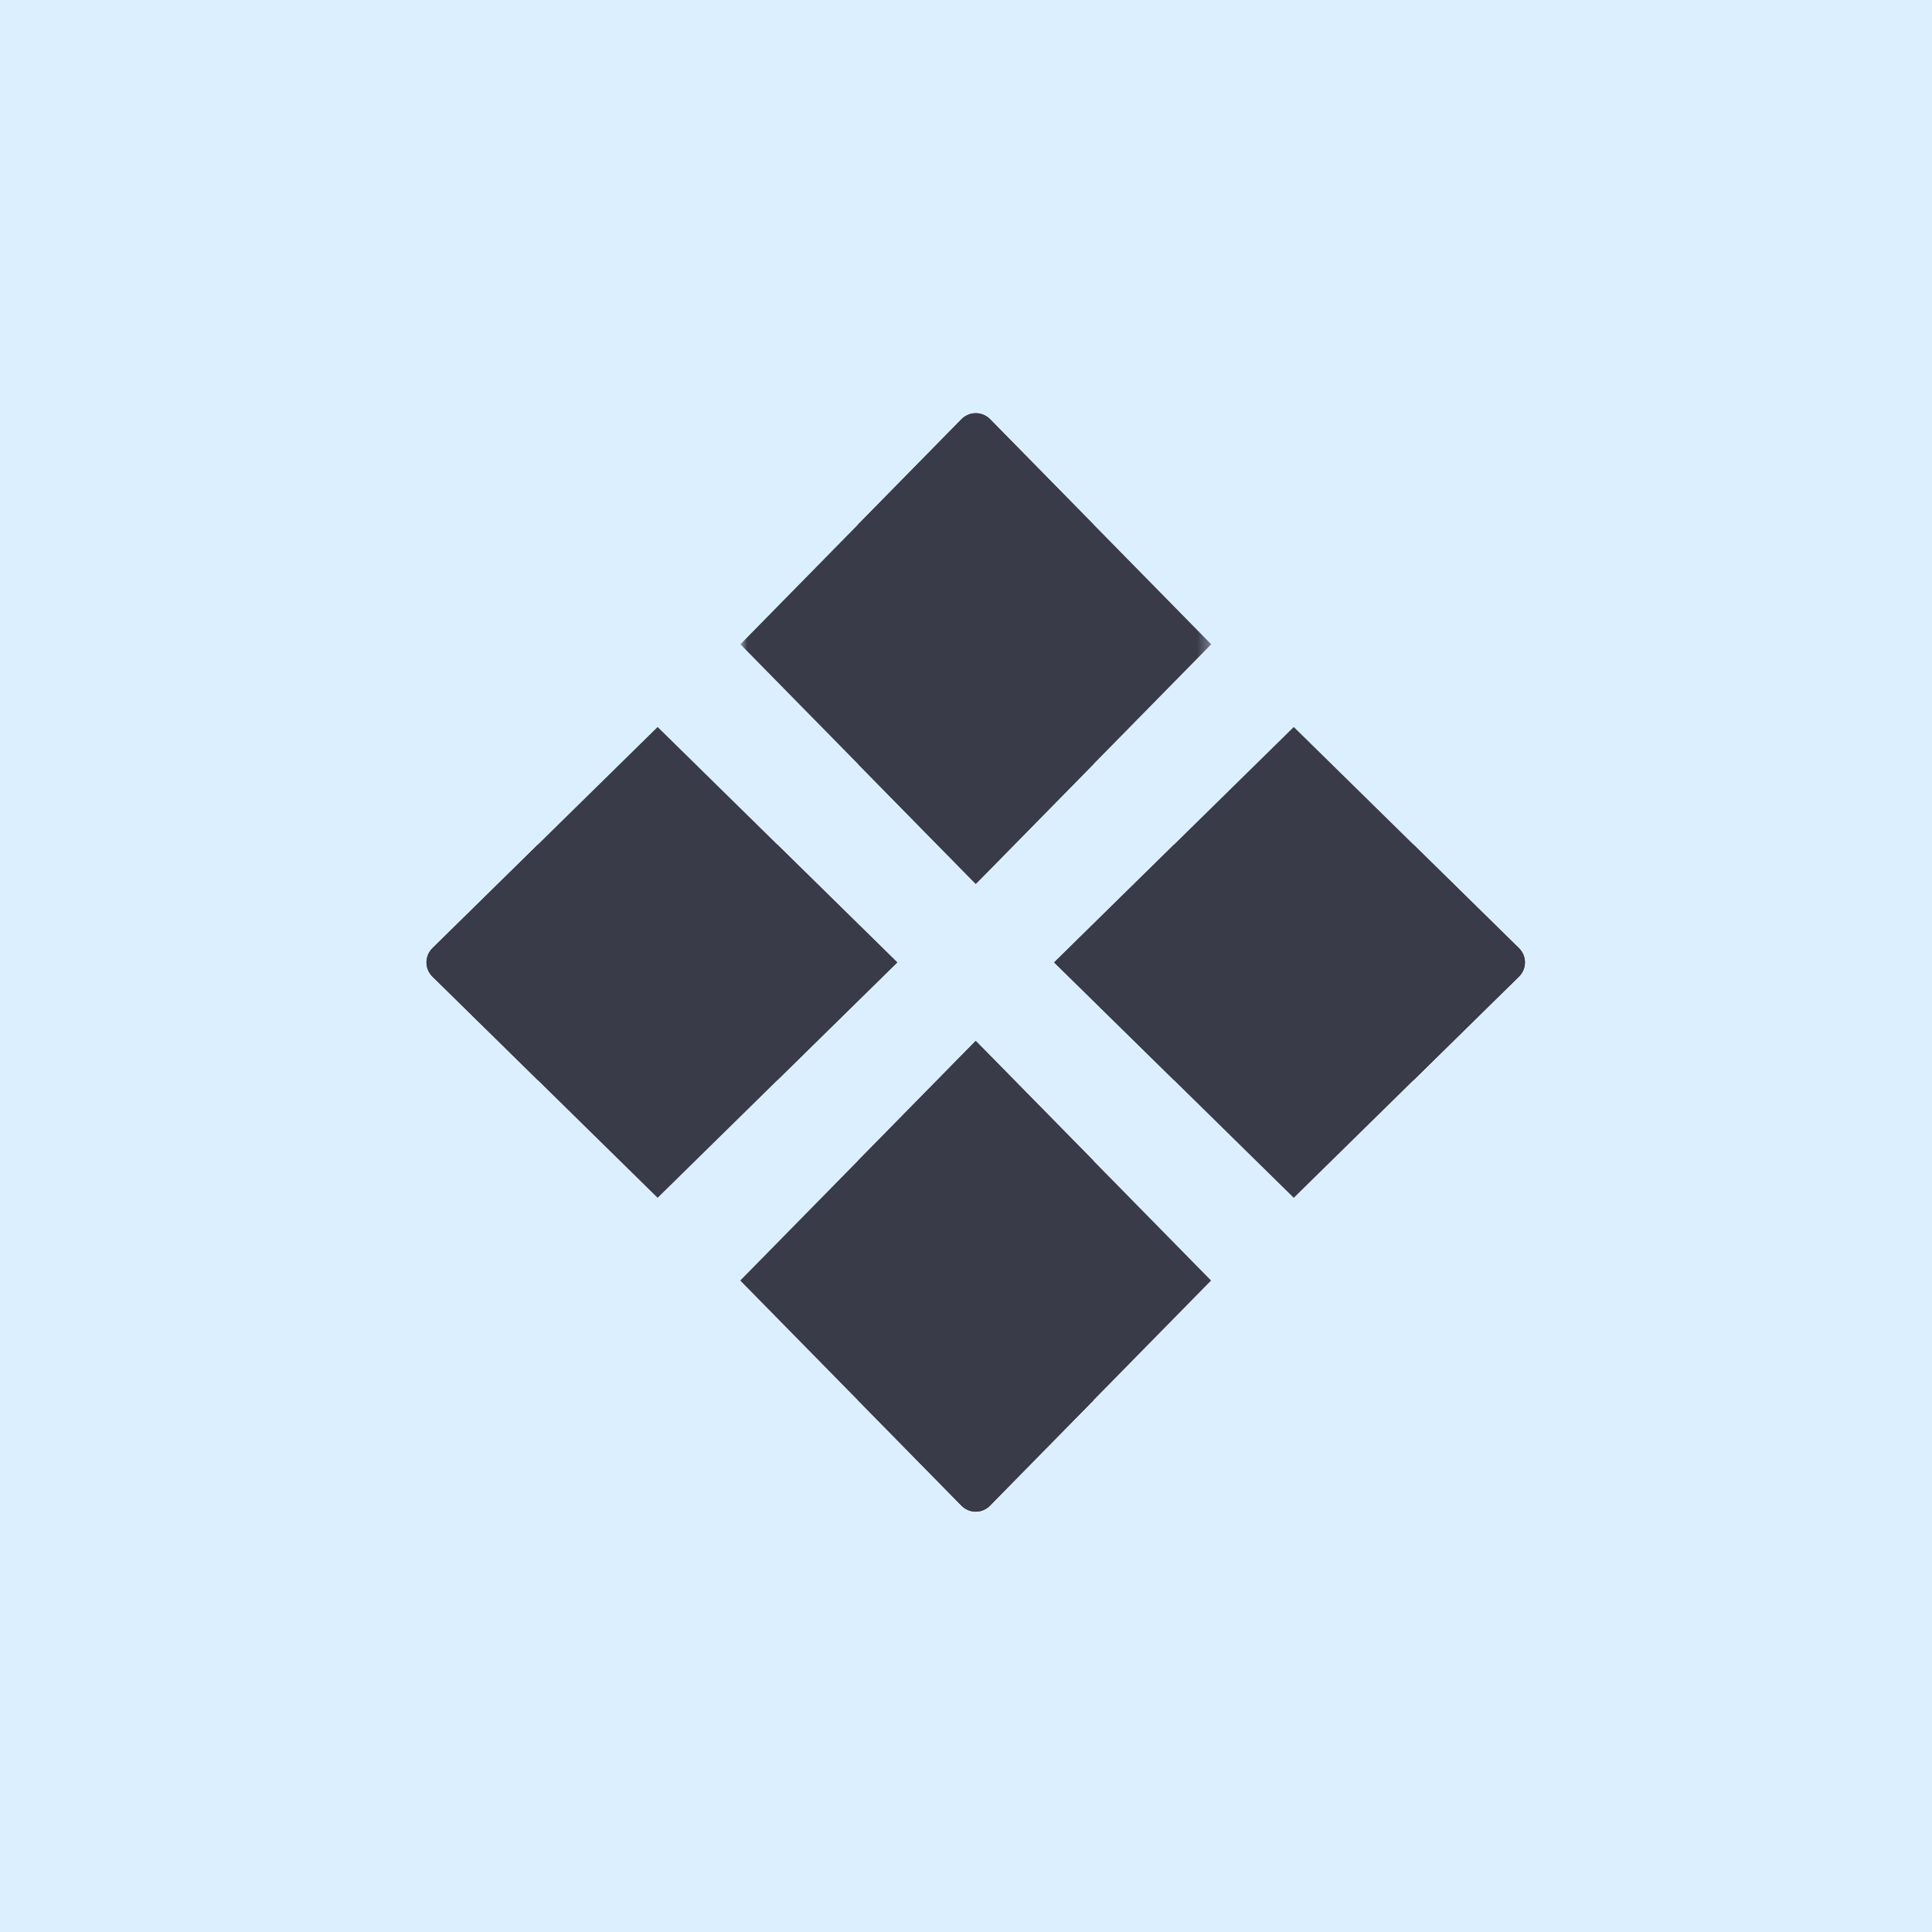 <svg width="159" height="159" viewBox="0 0 159 159" fill="none" xmlns="http://www.w3.org/2000/svg">
<rect width="159" height="159" fill="#DCEFFE"/>
<path fill-rule="evenodd" clip-rule="evenodd" d="M106.475 98.576L86.754 79.204L106.475 59.83L125.005 78.031C125.663 78.68 125.663 79.728 125.005 80.375L106.475 98.576Z" fill="#393B49"/>
<path fill-rule="evenodd" clip-rule="evenodd" d="M96.614 88.89L86.754 79.204L96.614 69.518L106.475 79.204L96.614 88.89Z" fill="#393B49"/>
<path fill-rule="evenodd" clip-rule="evenodd" d="M116.342 88.89L125.01 80.375C125.669 79.728 125.669 78.68 125.01 78.031L116.342 69.518L106.48 79.204L116.342 88.89Z" fill="#393B49"/>
<path fill-rule="evenodd" clip-rule="evenodd" d="M54.121 98.576L73.842 79.204L54.121 59.83L35.592 78.031C34.933 78.68 34.933 79.728 35.592 80.375L54.121 98.576Z" fill="#393B49"/>
<path fill-rule="evenodd" clip-rule="evenodd" d="M63.981 88.89L73.843 79.204L63.981 69.518L54.121 79.204L63.981 88.89Z" fill="#393B49"/>
<path fill-rule="evenodd" clip-rule="evenodd" d="M44.26 88.89L35.592 80.375C34.933 79.728 34.933 78.68 35.592 78.031L44.26 69.518L54.121 79.204L44.26 88.89Z" fill="#393B49"/>
<path fill-rule="evenodd" clip-rule="evenodd" d="M99.668 105.385L80.296 85.664L60.922 105.385L79.125 123.916C79.772 124.573 80.82 124.573 81.467 123.916L99.668 105.385Z" fill="#393B49"/>
<path fill-rule="evenodd" clip-rule="evenodd" d="M89.99 95.523L80.303 85.662L70.617 95.523L80.303 105.383L89.99 95.523Z" fill="#393B49"/>
<path fill-rule="evenodd" clip-rule="evenodd" d="M89.99 115.244L81.474 123.914C80.828 124.571 79.779 124.571 79.132 123.914L70.617 115.244L80.303 105.383L89.99 115.244Z" fill="#393B49"/>
<mask id="mask0_4663_16433" style="mask-type:luminance" maskUnits="userSpaceOnUse" x="60" y="34" width="40" height="39">
<path fill-rule="evenodd" clip-rule="evenodd" d="M60.934 34H99.68V72.746H60.934V34Z" fill="white"/>
</mask>
<g mask="url(#mask0_4663_16433)">
<path fill-rule="evenodd" clip-rule="evenodd" d="M60.934 53.023L80.306 72.746L99.68 53.023L81.478 34.494C80.83 33.835 79.783 33.835 79.135 34.494L60.934 53.023Z" fill="#393B49"/>
</g>
<path fill-rule="evenodd" clip-rule="evenodd" d="M70.617 62.887L80.303 72.748L89.99 62.887L80.303 53.025L70.617 62.887Z" fill="#393B49"/>
<path fill-rule="evenodd" clip-rule="evenodd" d="M70.617 43.162L79.132 34.493C79.779 33.836 80.828 33.836 81.476 34.493L89.99 43.162L80.303 53.022L70.617 43.162Z" fill="#393B49"/>
</svg>
